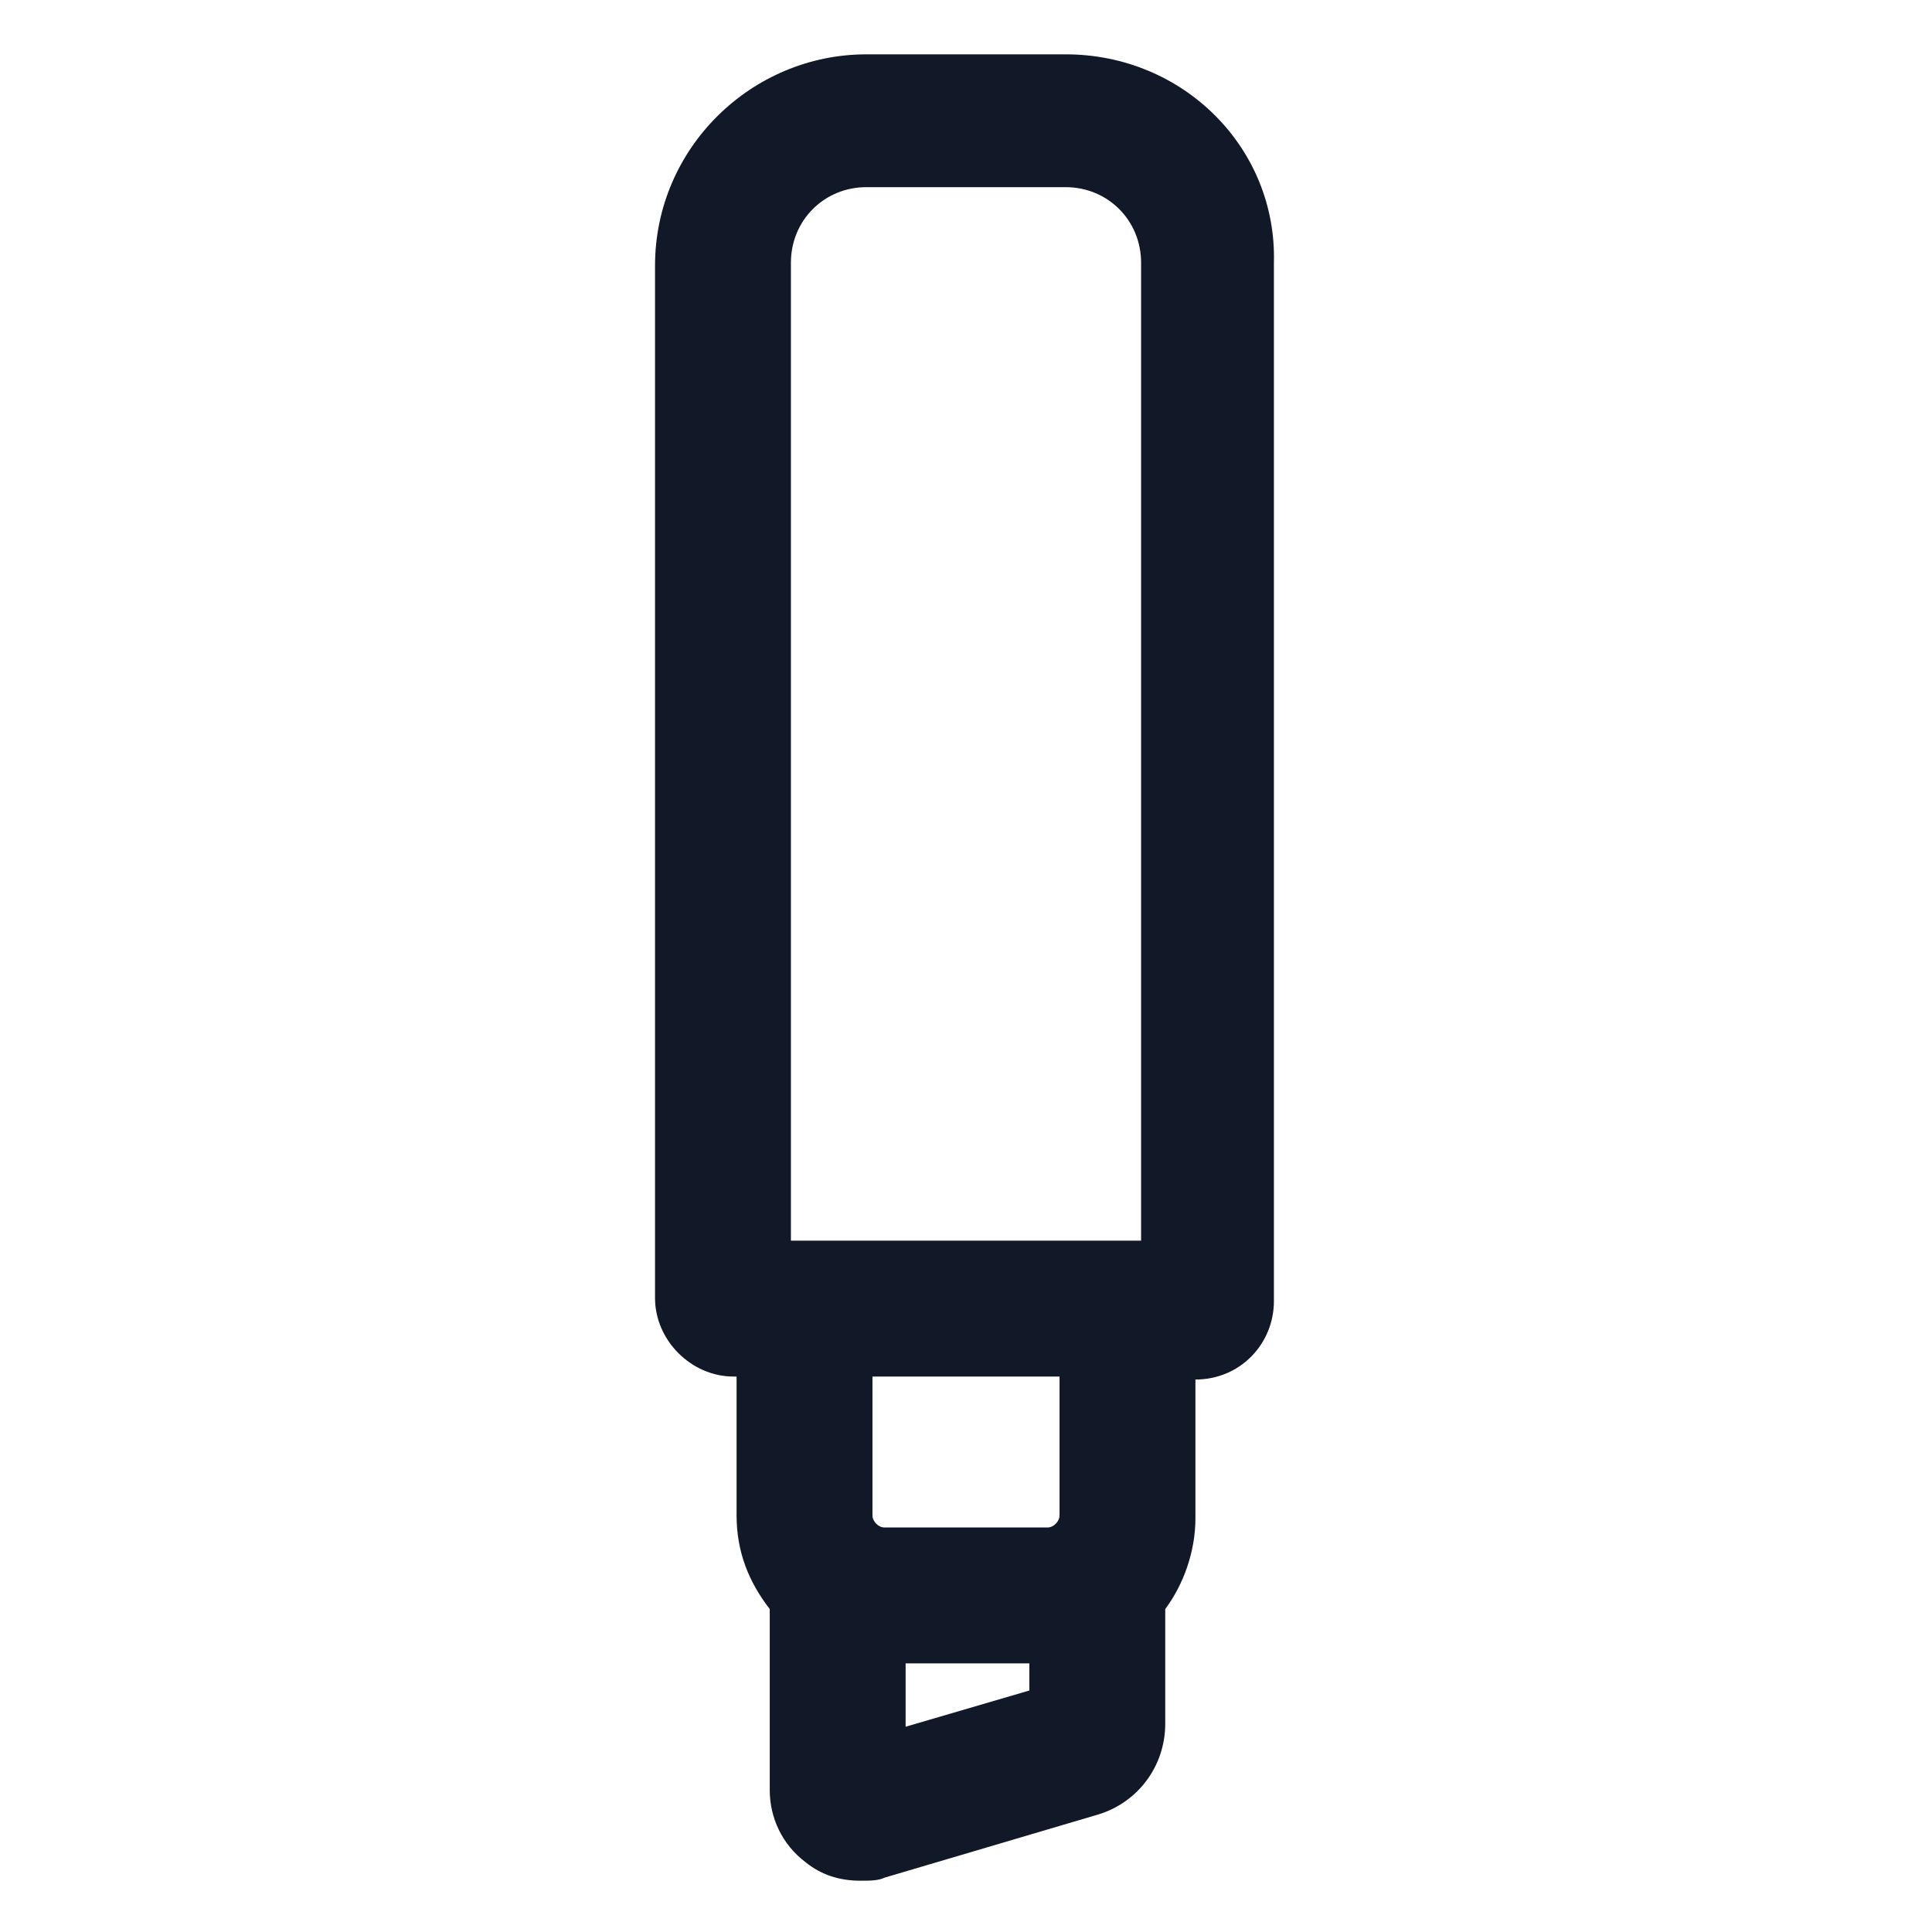 <svg xmlns="http://www.w3.org/2000/svg" width="24" height="24" viewBox="0 0 24 24" fill="none"><path d="M13.238 0.675H10.762C9.337 0.675 8.137 1.838 8.137 3.3V16.125C8.137 16.65 8.587 17.1 9.112 17.1H9.15V18.825C9.15 19.275 9.3 19.65 9.562 19.988V22.238C9.562 22.575 9.712 22.913 10.012 23.137C10.2 23.288 10.425 23.363 10.688 23.363C10.8 23.363 10.912 23.363 10.988 23.325L13.65 22.538C14.137 22.387 14.475 21.938 14.475 21.413V19.988C14.7 19.688 14.85 19.275 14.85 18.863V17.137C15.412 17.137 15.825 16.688 15.825 16.163V3.263C15.863 1.838 14.7 0.675 13.238 0.675ZM9.825 3.263C9.825 2.738 10.238 2.325 10.762 2.325H13.238C13.762 2.325 14.175 2.738 14.175 3.263V15.412H9.825V3.263ZM11.25 21.45V20.663H12.787V21L11.25 21.45ZM13.162 18.825C13.162 18.9 13.088 18.975 13.012 18.975H10.988C10.912 18.975 10.838 18.9 10.838 18.825V17.1H13.162V18.825V18.825Z" fill="#111928"></path></svg>